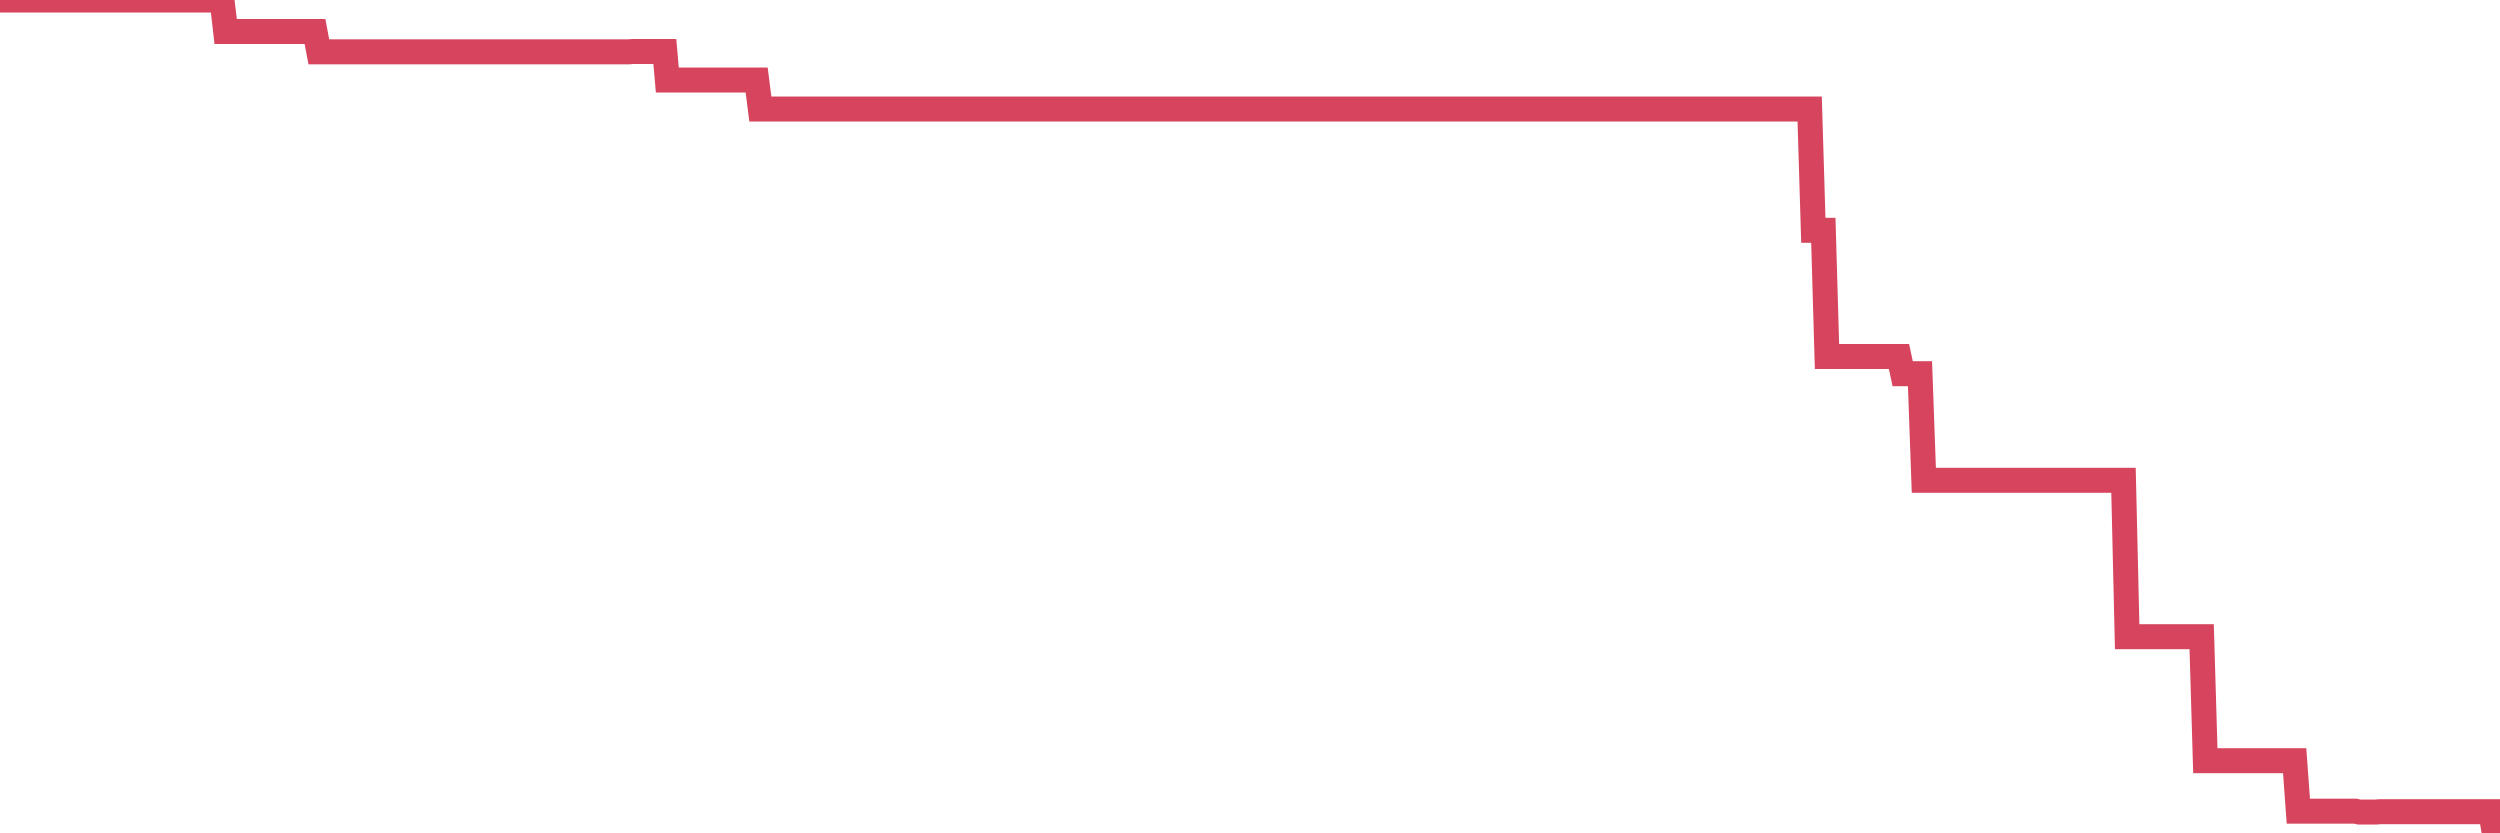 <?xml version="1.0"?><svg width="150px" height="50px" xmlns="http://www.w3.org/2000/svg" xmlns:xlink="http://www.w3.org/1999/xlink"> <polyline fill="none" stroke="#d6455d" stroke-width="1.5px" stroke-linecap="round" stroke-miterlimit="5" points="0.00,0.00 0.22,0.00 0.45,0.00 0.67,0.00 0.89,0.00 1.12,0.00 1.34,0.00 1.56,0.00 1.79,0.00 1.93,0.00 2.16,0.00 2.38,0.00 2.60,0.00 2.83,0.00 3.05,0.00 3.27,0.00 3.50,0.00 3.65,0.00 3.87,0.00 4.09,0.00 4.32,0.00 4.54,0.00 4.76,0.00 4.99,0.00 5.21,0.00 5.36,0.00 5.58,0.00 5.80,0.00 6.03,0.00 6.25,0.00 6.47,0.00 6.70,0.00 6.92,0.00 7.07,0.00 7.29,0.00 7.52,0.00 7.74,0.00 7.96,0.00 8.19,0.00 8.41,0.00 8.63,0.00 8.78,0.00 9.00,0.00 9.23,0.00 9.45,0.00 9.67,0.00 9.90,0.00 10.12,0.00 10.34,0.00 10.49,0.00 10.72,0.00 10.94,0.00 11.16,0.00 11.39,0.00 11.61,0.00 11.83,0.00 12.06,0.00 12.20,0.00 12.43,0.00 12.65,0.00 12.87,0.00 13.10,0.00 13.32,0.00 13.54,1.89 13.77,1.89 13.92,1.89 14.14,1.89 14.36,1.89 14.59,1.89 14.81,1.89 15.03,1.89 15.26,1.89 15.48,1.89 15.63,1.89 15.85,1.89 16.07,1.89 16.30,1.89 16.52,1.89 16.74,1.89 16.97,1.89 17.19,1.89 17.41,1.89 17.56,1.89 17.79,1.89 18.01,1.89 18.23,1.89 18.46,1.89 18.68,1.89 18.90,1.89 19.13,3.11 19.27,3.11 19.50,3.11 19.72,3.11 19.94,3.11 20.17,3.11 20.39,3.11 20.61,3.11 20.84,3.11 20.99,3.11 21.21,3.11 21.43,3.11 21.66,3.11 21.88,3.11 22.10,3.11 22.33,3.11 22.55,3.11 22.70,3.11 22.92,3.11 23.14,3.11 23.37,3.11 23.59,3.11 23.81,3.11 24.04,3.11 24.26,3.11 24.41,3.11 24.63,3.11 24.86,3.11 25.08,3.11 25.30,3.11 25.53,3.11 25.75,3.11 25.97,3.11 26.12,3.11 26.34,3.11 26.57,3.11 26.79,3.11 27.01,3.11 27.24,3.11 27.46,3.11 27.68,3.11 27.83,3.11 28.06,3.11 28.28,3.11 28.50,3.11 28.73,3.11 28.95,3.11 29.17,3.11 29.40,3.11 29.54,3.11 29.77,3.11 29.99,3.11 30.21,3.11 30.44,3.11 30.66,3.11 30.88,3.11 31.11,3.11 31.26,3.11 31.48,3.11 31.70,3.11 31.93,3.11 32.15,3.11 32.37,3.11 32.60,3.11 32.82,3.11 33.04,3.11 33.19,3.11 33.41,3.11 33.64,3.11 33.86,3.11 34.08,3.11 34.31,3.11 34.53,3.11 34.75,3.11 34.90,3.11 35.13,3.11 35.35,3.11 35.57,3.11 35.80,3.11 36.02,3.11 36.24,3.11 36.47,3.11 36.61,3.11 36.84,3.11 37.06,3.11 37.28,3.11 37.51,3.11 37.73,3.11 37.95,3.09 38.18,3.09 38.33,3.09 38.55,3.09 38.77,3.09 39.00,3.09 39.22,3.09 39.44,3.09 39.67,3.09 39.89,3.09 40.04,4.80 40.26,4.80 40.48,4.80 40.71,4.80 40.93,4.80 41.15,4.80 41.38,4.80 41.60,4.80 41.75,4.80 41.97,4.80 42.20,4.80 42.42,4.80 42.64,4.80 42.87,4.80 43.09,4.80 43.31,4.80 43.46,4.80 43.68,4.80 43.91,4.80 44.13,4.80 44.35,4.80 44.58,4.80 44.80,4.80 45.02,4.80 45.17,4.80 45.40,4.80 45.62,6.54 45.84,6.54 46.07,6.54 46.29,6.54 46.51,6.54 46.74,6.54 46.89,6.54 47.11,6.54 47.33,6.54 47.55,6.54 47.78,6.54 48.00,6.54 48.22,6.54 48.45,6.54 48.67,6.54 48.82,6.54 49.04,6.54 49.27,6.54 49.49,6.54 49.71,6.54 49.94,6.54 50.16,6.54 50.38,6.54 50.53,6.54 50.75,6.54 50.98,6.54 51.20,6.54 51.42,6.54 51.65,6.54 51.87,6.54 52.09,6.54 52.24,6.54 52.47,6.54 52.69,6.54 52.91,6.54 53.14,6.54 53.36,6.54 53.58,6.54 53.81,6.54 53.95,6.54 54.18,6.54 54.40,6.54 54.62,6.54 54.85,6.54 55.07,6.54 55.29,6.54 55.52,6.54 55.67,6.54 55.89,6.54 56.11,6.54 56.34,6.54 56.56,6.54 56.78,6.54 57.01,6.54 57.23,6.54 57.38,6.54 57.60,6.54 57.82,6.54 58.05,6.54 58.27,6.54 58.49,6.54 58.72,6.54 58.94,6.54 59.09,6.54 59.31,6.54 59.54,6.54 59.76,6.54 59.98,6.54 60.21,6.54 60.43,6.54 60.65,6.54 60.80,6.54 61.02,6.54 61.25,6.54 61.47,6.54 61.69,6.54 61.92,6.54 62.14,6.54 62.36,6.54 62.51,6.54 62.74,6.54 62.96,6.54 63.18,6.54 63.41,6.54 63.63,6.54 63.85,6.54 64.08,6.54 64.23,6.54 64.45,6.54 64.67,6.54 64.89,6.54 65.12,6.54 65.34,6.54 65.56,6.54 65.79,6.54 66.01,6.54 66.16,6.54 66.38,6.54 66.61,6.54 66.83,6.54 67.05,6.54 67.28,6.54 67.50,6.54 67.72,6.54 67.87,6.54 68.09,6.54 68.32,6.54 68.54,6.54 68.76,6.54 68.99,6.54 69.21,6.54 69.43,6.54 69.58,6.54 69.81,6.54 70.03,6.54 70.25,6.54 70.48,6.54 70.70,6.54 70.92,6.54 71.15,6.54 71.29,6.54 71.52,6.54 71.74,6.54 71.96,6.54 72.19,6.54 72.41,6.54 72.63,6.54 72.86,6.54 73.01,6.54 73.23,6.54 73.45,6.54 73.68,6.54 73.90,6.54 74.12,6.54 74.35,6.54 74.57,6.54 74.72,6.54 74.94,6.54 75.16,6.54 75.39,6.54 75.61,6.54 75.83,6.54 76.06,6.54 76.28,6.54 76.43,6.54 76.65,6.54 76.88,6.54 77.10,6.54 77.32,6.54 77.55,6.54 77.77,6.54 77.99,6.54 78.14,6.54 78.36,6.54 78.59,6.54 78.81,6.54 79.03,6.54 79.26,6.54 79.48,6.54 79.70,6.54 79.85,6.54 80.08,6.54 80.30,6.54 80.52,6.54 80.75,6.54 80.97,6.54 81.19,6.54 81.42,6.54 81.64,6.54 81.79,6.54 82.01,6.54 82.23,6.54 82.46,6.54 82.68,6.54 82.90,6.54 83.13,6.54 83.35,6.54 83.50,6.54 83.72,6.54 83.95,6.54 84.17,6.54 84.39,6.54 84.62,6.54 84.84,6.54 85.06,6.54 85.21,6.54 85.43,6.54 85.66,6.54 85.88,6.54 86.10,6.54 86.33,6.54 86.55,6.54 86.77,6.54 86.92,6.54 87.15,6.54 87.37,6.54 87.59,6.54 87.82,6.54 88.04,6.54 88.26,6.54 88.49,6.54 88.63,6.54 88.86,6.54 89.08,6.54 89.30,6.54 89.53,6.54 89.75,6.54 89.97,6.54 90.20,6.54 90.35,6.54 90.57,6.54 90.79,6.54 91.02,6.54 91.24,6.54 91.46,6.54 91.69,6.54 91.91,6.54 92.06,6.54 92.28,6.54 92.50,6.54 92.73,6.54 92.95,6.54 93.17,6.54 93.40,6.54 93.62,6.54 93.77,6.54 93.99,6.54 94.22,6.54 94.44,6.54 94.66,6.54 94.89,6.54 95.11,6.54 95.33,6.54 95.48,6.54 95.70,6.54 95.93,6.54 96.15,6.54 96.37,6.54 96.60,6.54 96.82,6.54 97.04,6.54 97.27,6.54 97.42,6.54 97.64,6.54 97.86,6.54 98.09,6.54 98.31,6.54 98.53,6.54 98.76,6.54 98.98,6.54 99.13,6.54 99.35,6.54 99.57,6.54 99.80,6.54 100.02,6.54 100.24,6.54 100.47,6.54 100.69,6.54 100.84,6.54 101.06,6.54 101.29,6.54 101.51,6.54 101.73,6.54 101.96,6.54 102.18,6.54 102.40,6.54 102.55,6.54 102.77,6.54 103.00,6.54 103.22,6.54 103.44,6.54 103.67,6.54 103.89,6.54 104.11,6.54 104.26,6.54 104.49,6.54 104.71,6.54 104.93,6.54 105.16,6.54 105.38,6.54 105.60,6.54 105.83,6.54 105.97,6.54 106.20,6.54 106.42,6.54 106.64,6.54 106.87,6.54 107.09,6.54 107.31,6.54 107.54,6.54 107.69,6.54 107.91,6.54 108.13,6.54 108.36,6.54 108.58,6.54 108.80,13.82 109.03,13.82 109.25,13.82 109.40,13.82 109.62,21.39 109.84,21.39 110.07,21.39 110.29,21.39 110.51,21.39 110.74,21.39 110.96,21.39 111.11,21.39 111.33,21.39 111.56,21.39 111.78,21.39 112.00,21.39 112.23,21.39 112.45,21.39 112.67,21.39 112.90,21.39 113.04,21.39 113.27,21.39 113.49,21.39 113.71,21.39 113.94,21.39 114.16,22.42 114.38,22.42 114.61,22.42 114.76,22.42 114.98,22.42 115.20,22.42 115.43,28.82 115.65,28.82 115.87,28.82 116.10,28.82 116.32,28.82 116.47,28.82 116.69,28.82 116.91,28.82 117.14,28.82 117.36,28.82 117.58,28.82 117.81,28.82 118.03,28.82 118.18,28.82 118.40,28.82 118.63,28.82 118.85,28.82 119.07,28.82 119.30,28.82 119.52,28.82 119.74,28.82 119.89,28.82 120.11,28.82 120.34,28.82 120.56,28.82 120.78,28.82 121.01,28.82 121.23,28.82 121.45,28.82 121.60,28.82 121.83,28.82 122.05,28.82 122.27,28.82 122.50,28.82 122.72,28.82 122.94,28.82 123.17,28.82 123.31,28.82 123.54,28.82 123.76,28.82 123.98,28.82 124.21,28.82 124.43,28.82 124.65,28.82 124.88,28.82 125.03,28.82 125.25,28.82 125.47,28.82 125.70,28.82 125.92,28.82 126.14,28.82 126.37,28.82 126.59,28.82 126.74,28.82 126.96,28.82 127.18,28.82 127.41,28.82 127.63,38.20 127.85,38.20 128.08,38.20 128.30,38.20 128.45,38.20 128.67,38.20 128.90,38.20 129.12,38.20 129.34,38.20 129.57,38.20 129.79,38.20 130.01,38.20 130.24,38.20 130.38,38.20 130.61,38.20 130.83,38.20 131.05,38.20 131.28,38.20 131.50,38.20 131.72,38.20 131.95,38.20 132.10,38.20 132.32,45.64 132.54,45.64 132.77,45.64 132.99,45.64 133.21,45.64 133.44,45.64 133.66,45.64 133.81,45.64 134.03,45.64 134.25,45.64 134.48,45.64 134.70,45.64 134.92,45.64 135.15,45.64 135.37,45.64 135.52,45.64 135.74,45.64 135.97,45.64 136.19,45.64 136.41,45.64 136.64,45.64 136.86,45.64 137.08,45.64 137.23,45.64 137.45,45.64 137.68,45.64 137.90,48.67 138.12,48.67 138.35,48.67 138.57,48.67 138.79,48.67 138.94,48.67 139.17,48.67 139.39,48.67 139.61,48.67 139.84,48.67 140.06,48.67 140.28,48.67 140.51,48.67 140.66,48.67 140.88,48.67 141.10,48.67 141.32,48.67 141.55,48.72 141.77,48.72 141.99,48.72 142.22,48.72 142.37,48.72 142.59,48.72 142.81,48.70 143.04,48.70 143.26,48.70 143.48,48.70 143.71,48.70 143.93,48.70 144.08,48.70 144.30,48.70 144.52,48.70 144.75,48.70 144.97,48.70 145.19,48.70 145.42,48.70 145.64,48.70 145.86,48.70 146.01,48.70 146.24,48.70 146.46,48.70 146.68,48.70 146.91,48.70 147.13,48.70 147.35,48.70 147.58,48.70 147.72,48.70 147.95,48.70 148.17,48.70 148.39,48.70 148.62,48.70 148.84,48.70 149.06,48.70 149.29,48.70 149.44,48.70 149.66,50.00 149.88,50.00 150.00,50.00 "/></svg>